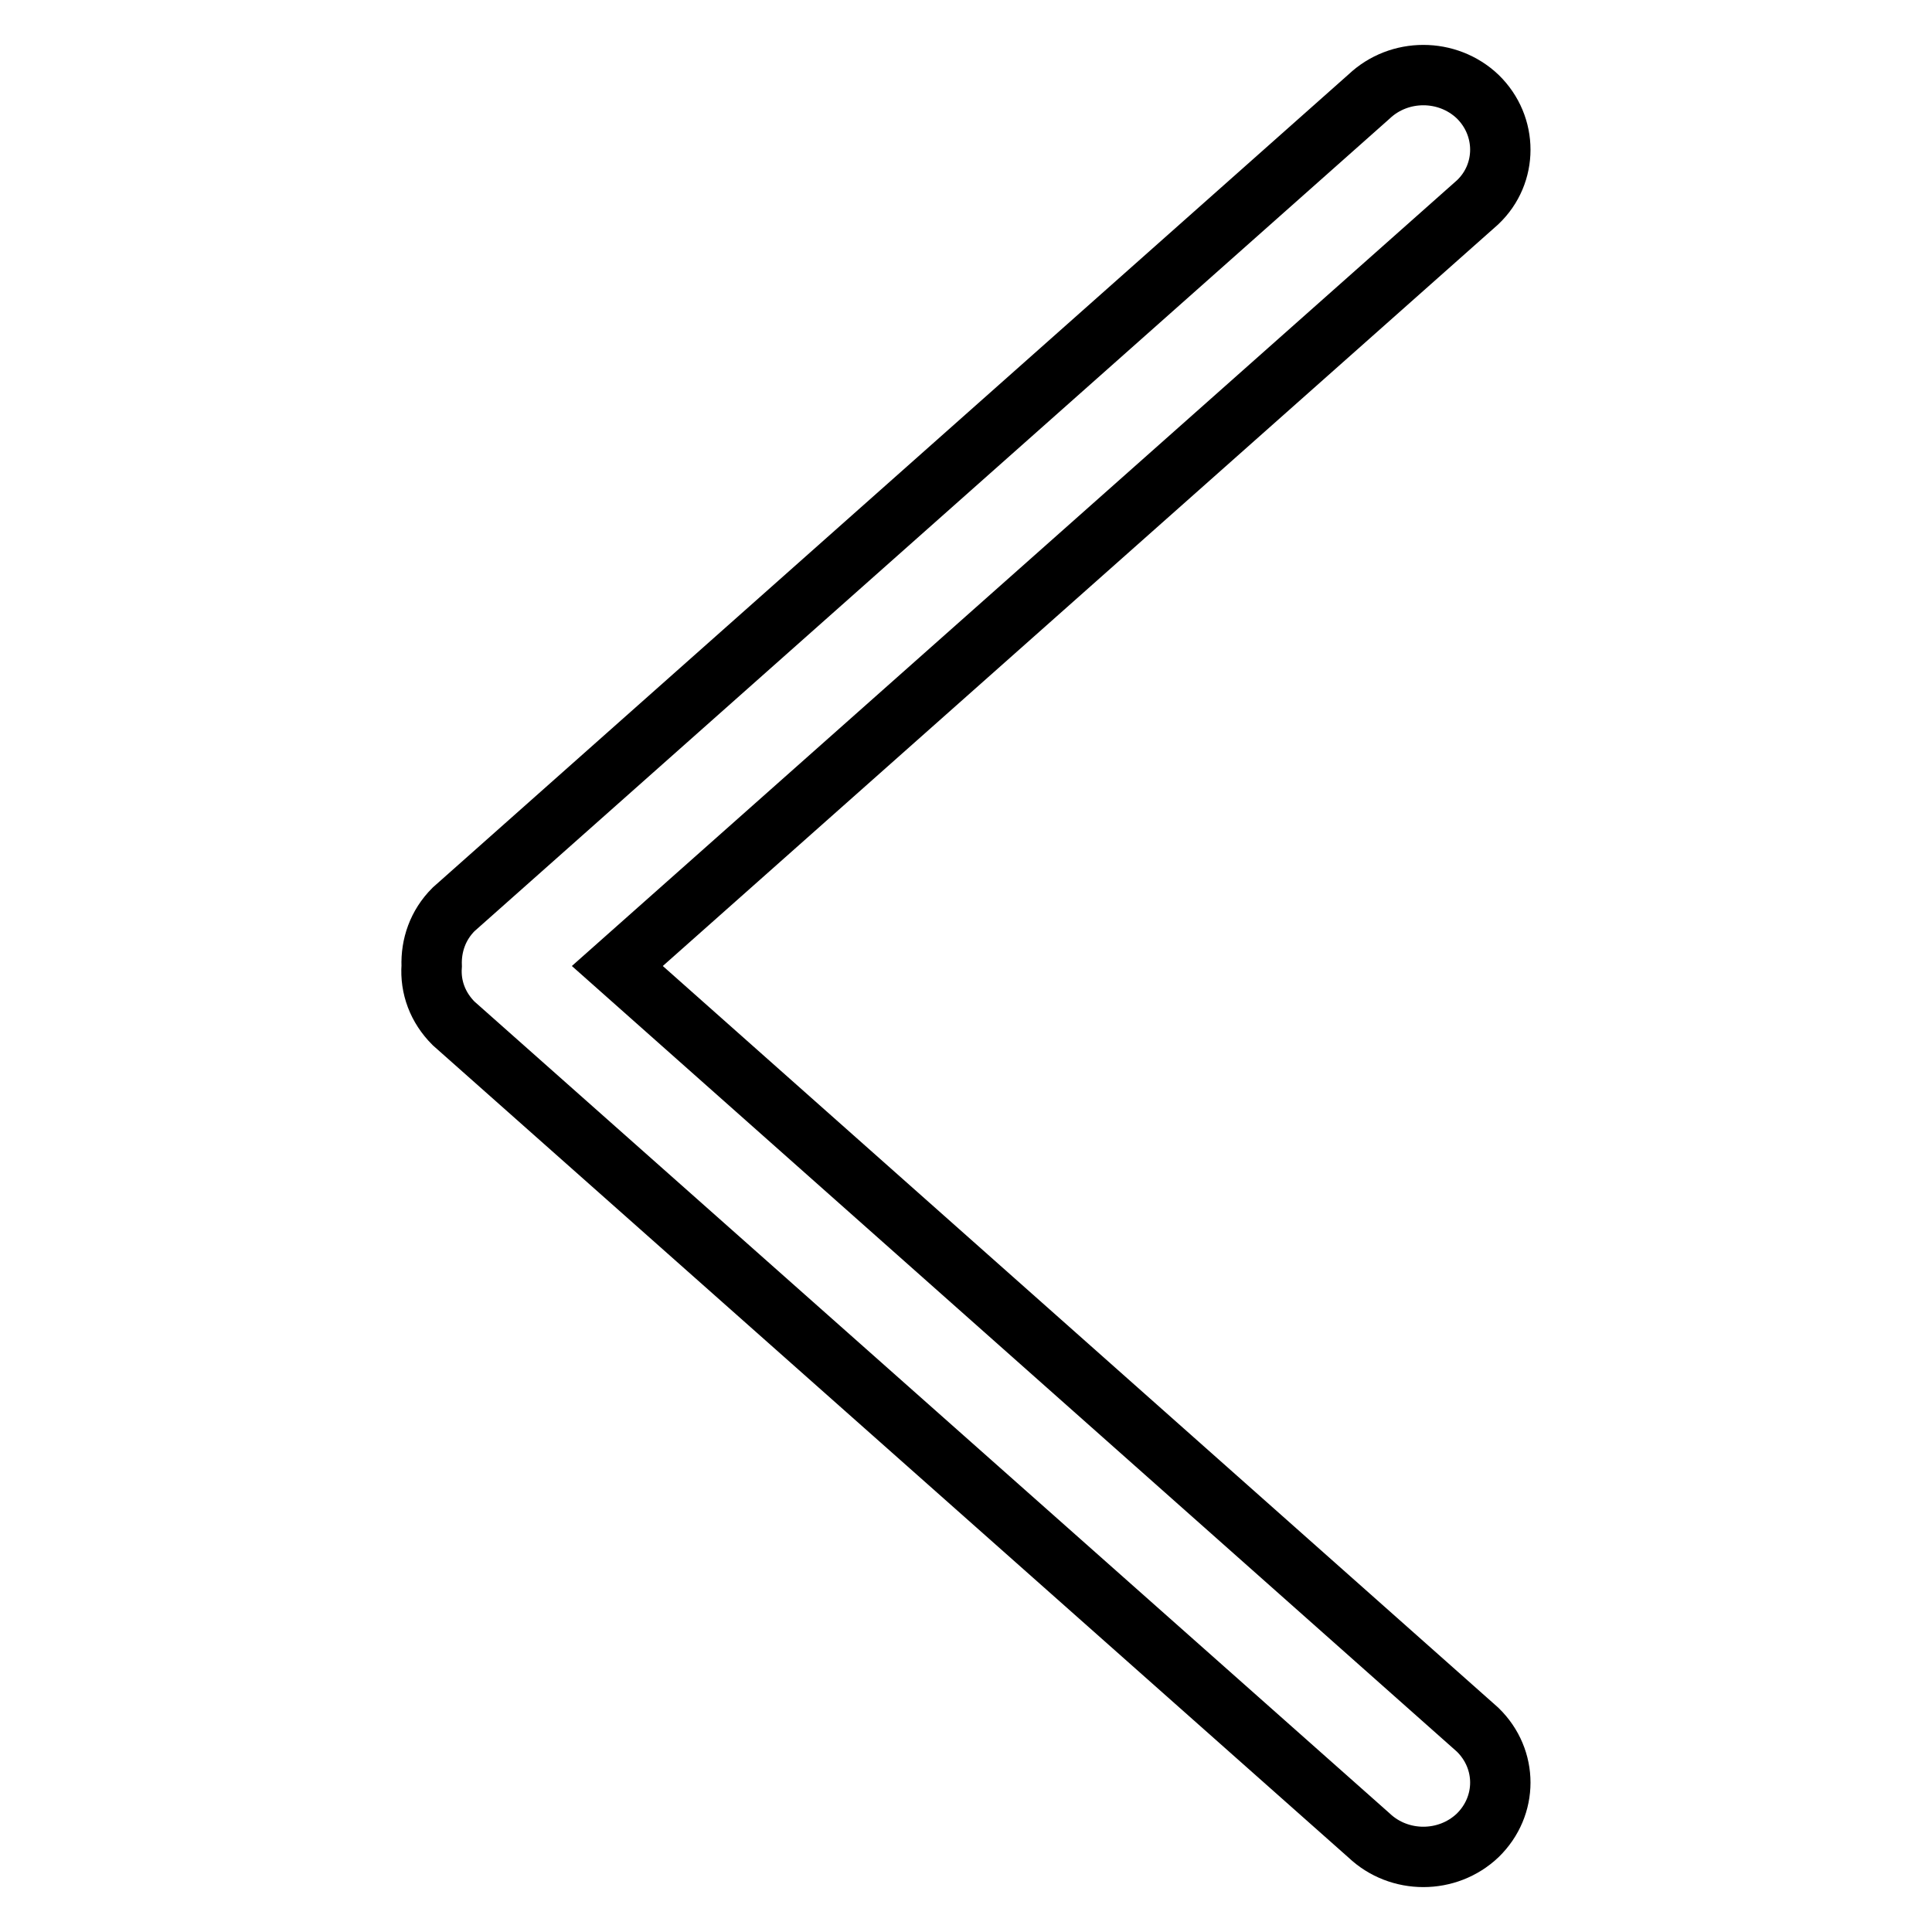 <?xml version="1.0" encoding="utf-8"?>
<!-- Svg Vector Icons : http://www.onlinewebfonts.com/icon -->
<!DOCTYPE svg PUBLIC "-//W3C//DTD SVG 1.1//EN" "http://www.w3.org/Graphics/SVG/1.1/DTD/svg11.dtd">
<svg version="1.1" xmlns="http://www.w3.org/2000/svg" xmlns:xlink="http://www.w3.org/1999/xlink" x="0px" y="0px" viewBox="0 0 256 256" enable-background="new 0 0 256 256" xml:space="preserve">
<g> <path stroke-width="8" fill-opacity="0" stroke="#000000"  d="M195.8,26.8c4-3.8,4-10.1,0-14c-4-3.8-10.4-3.8-14.4,0L60.1,120.5c-2.1,2.1-3,4.8-2.9,7.5 c-0.2,2.8,0.8,5.5,2.9,7.6l121.3,107.6c4,3.8,10.4,3.8,14.4,0c4-3.9,4-10.1,0-14l-114-101.2L195.8,26.8L195.8,26.8z"/></g>
</svg>